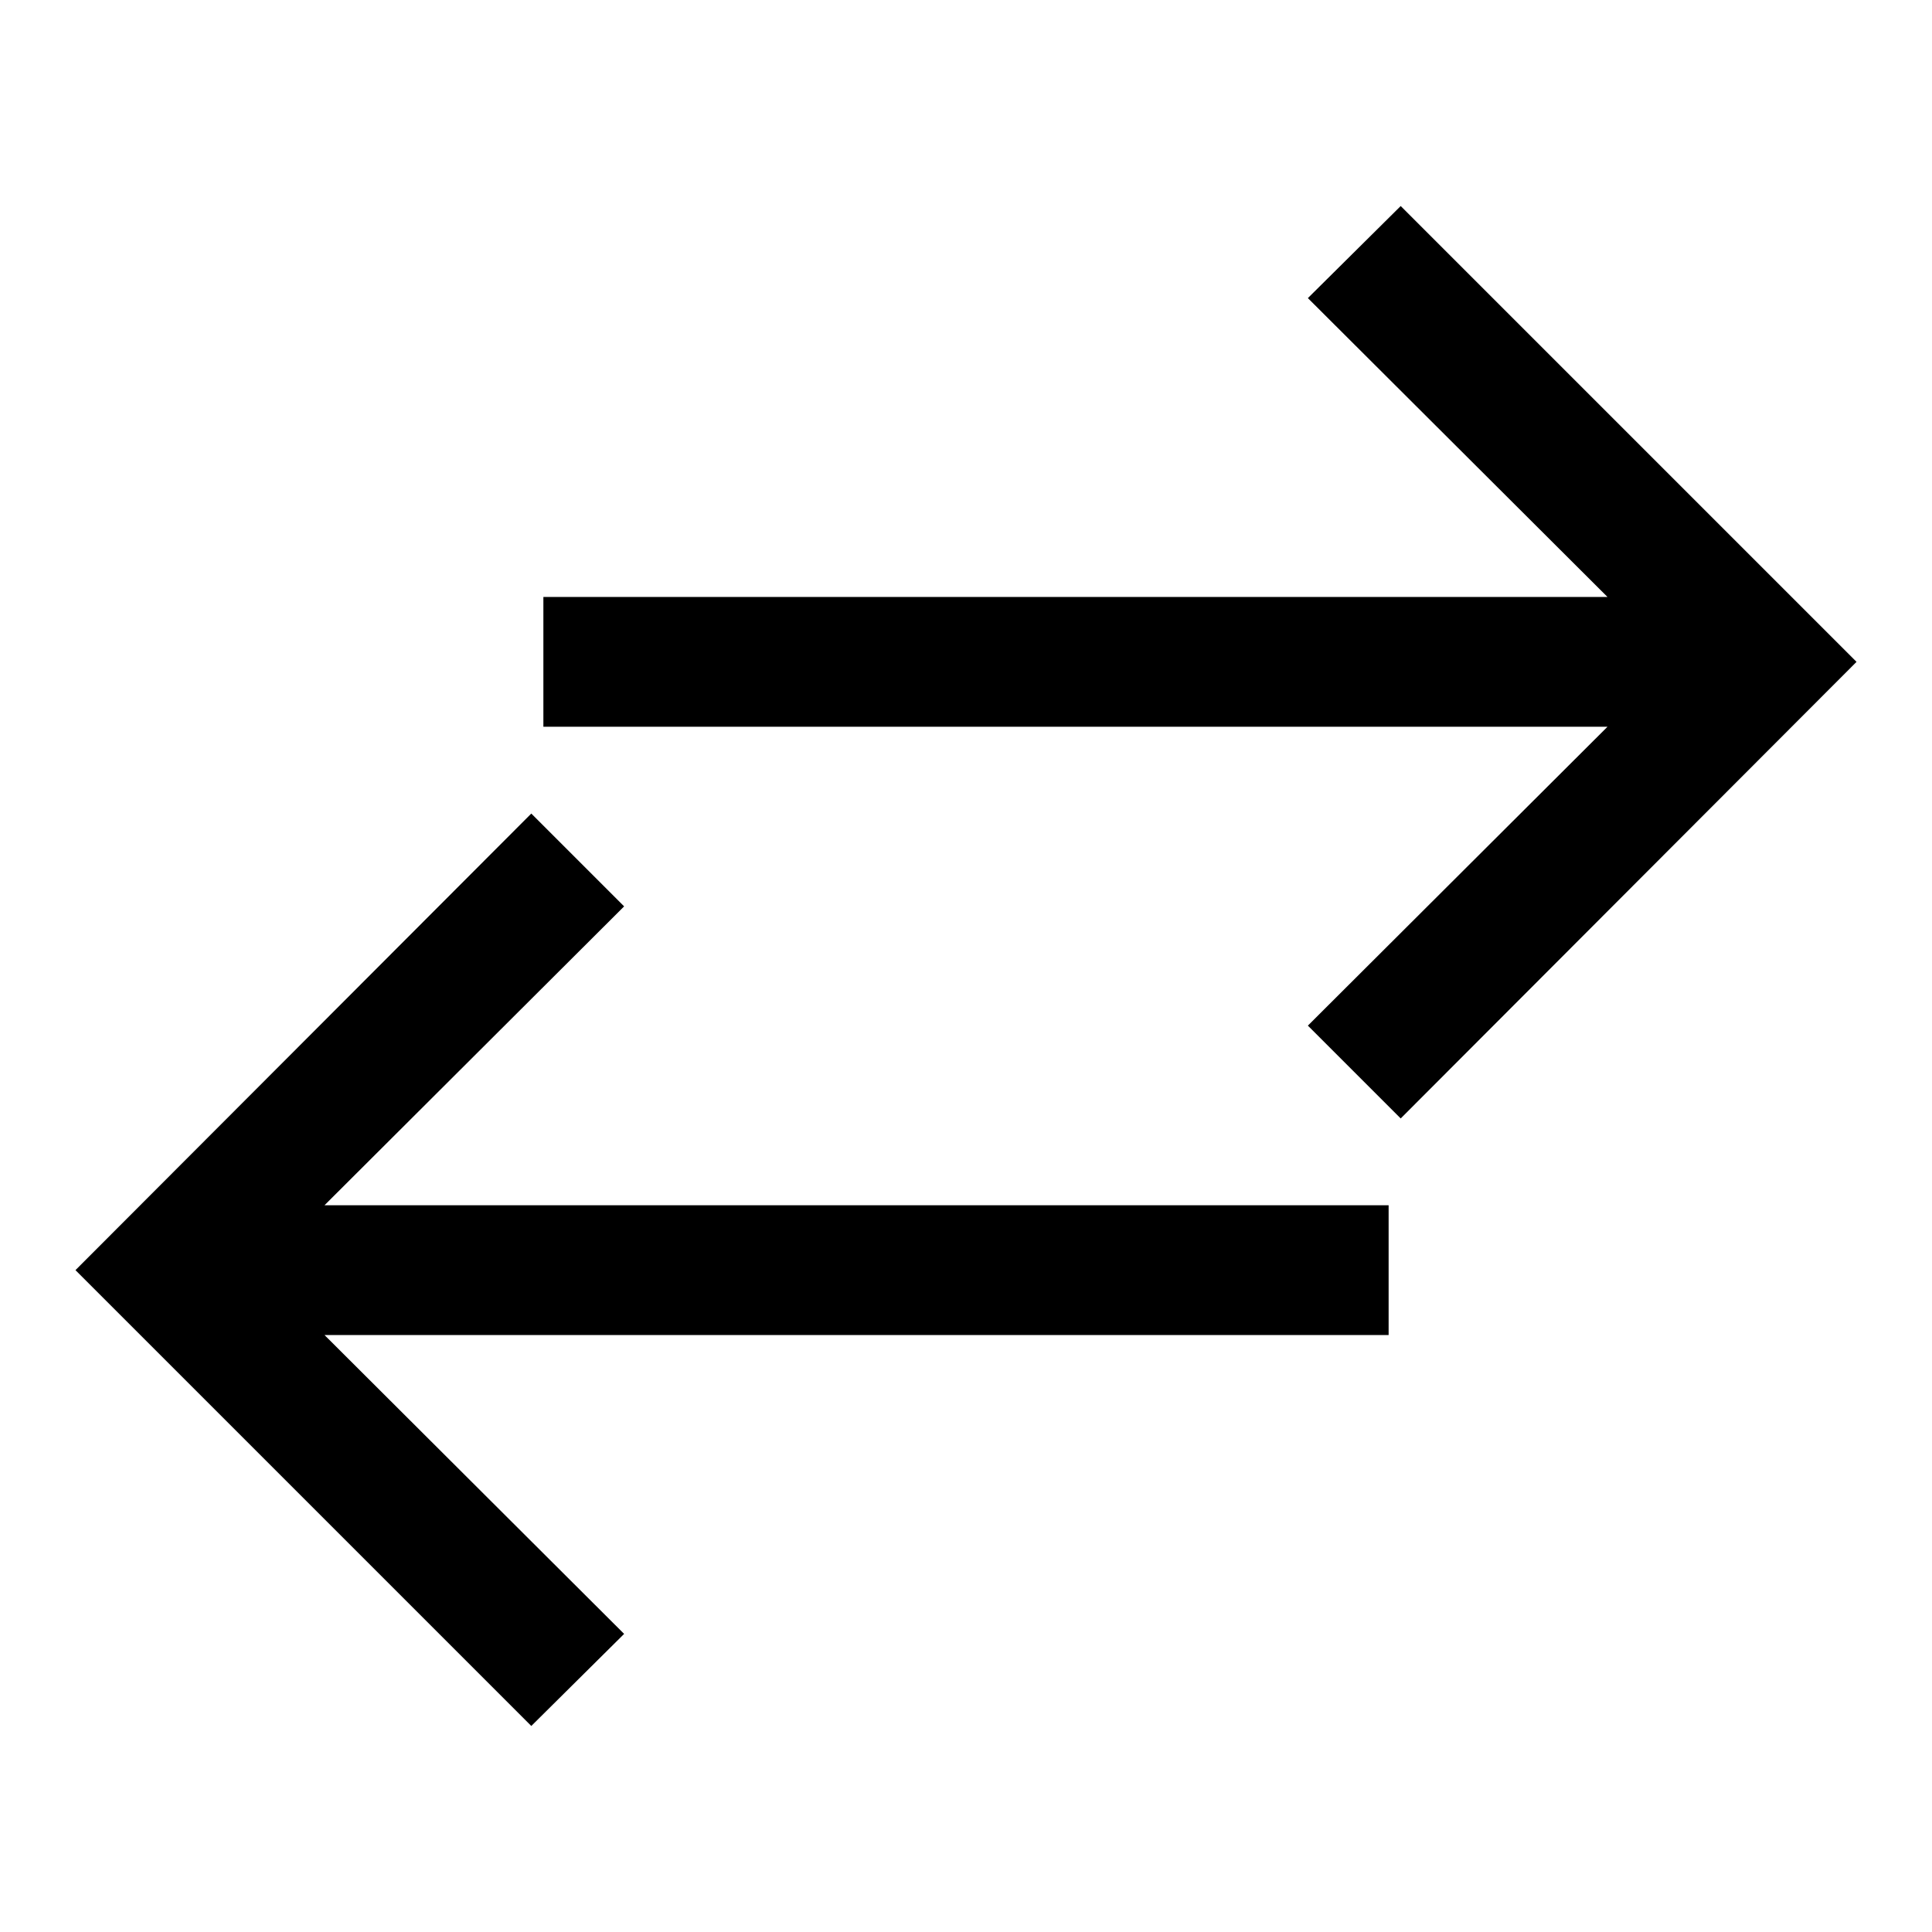<?xml version="1.0" encoding="utf-8"?>
<!-- Svg Vector Icons : http://www.onlinewebfonts.com/icon -->
<!DOCTYPE svg PUBLIC "-//W3C//DTD SVG 1.1//EN" "http://www.w3.org/Graphics/SVG/1.1/DTD/svg11.dtd">
<svg version="1.1" xmlns="http://www.w3.org/2000/svg" xmlns:xlink="http://www.w3.org/1999/xlink" x="0px" y="0px" viewBox="0 0 256 256" enable-background="new 0 0 256 256" xml:space="preserve">
<g><g><g><g><g><path fill="#000000" d="M185.6 27.3L173.3 39.5 213 79.1 72 79.1 72 96.3 213 96.3 173.3 135.9 185.6 148.2 246 87.7 z"/></g><g><path fill="#000000" d="M82.7 120.1L70.4 107.8 10 168.3 70.4 228.7 82.7 216.5 43 176.9 184 176.9 184 159.7 43 159.7 z"/></g></g></g><g></g><g></g><g></g><g></g><g></g><g></g><g></g><g></g><g></g><g></g><g></g><g></g><g></g><g></g><g></g></g></g>
</svg>
